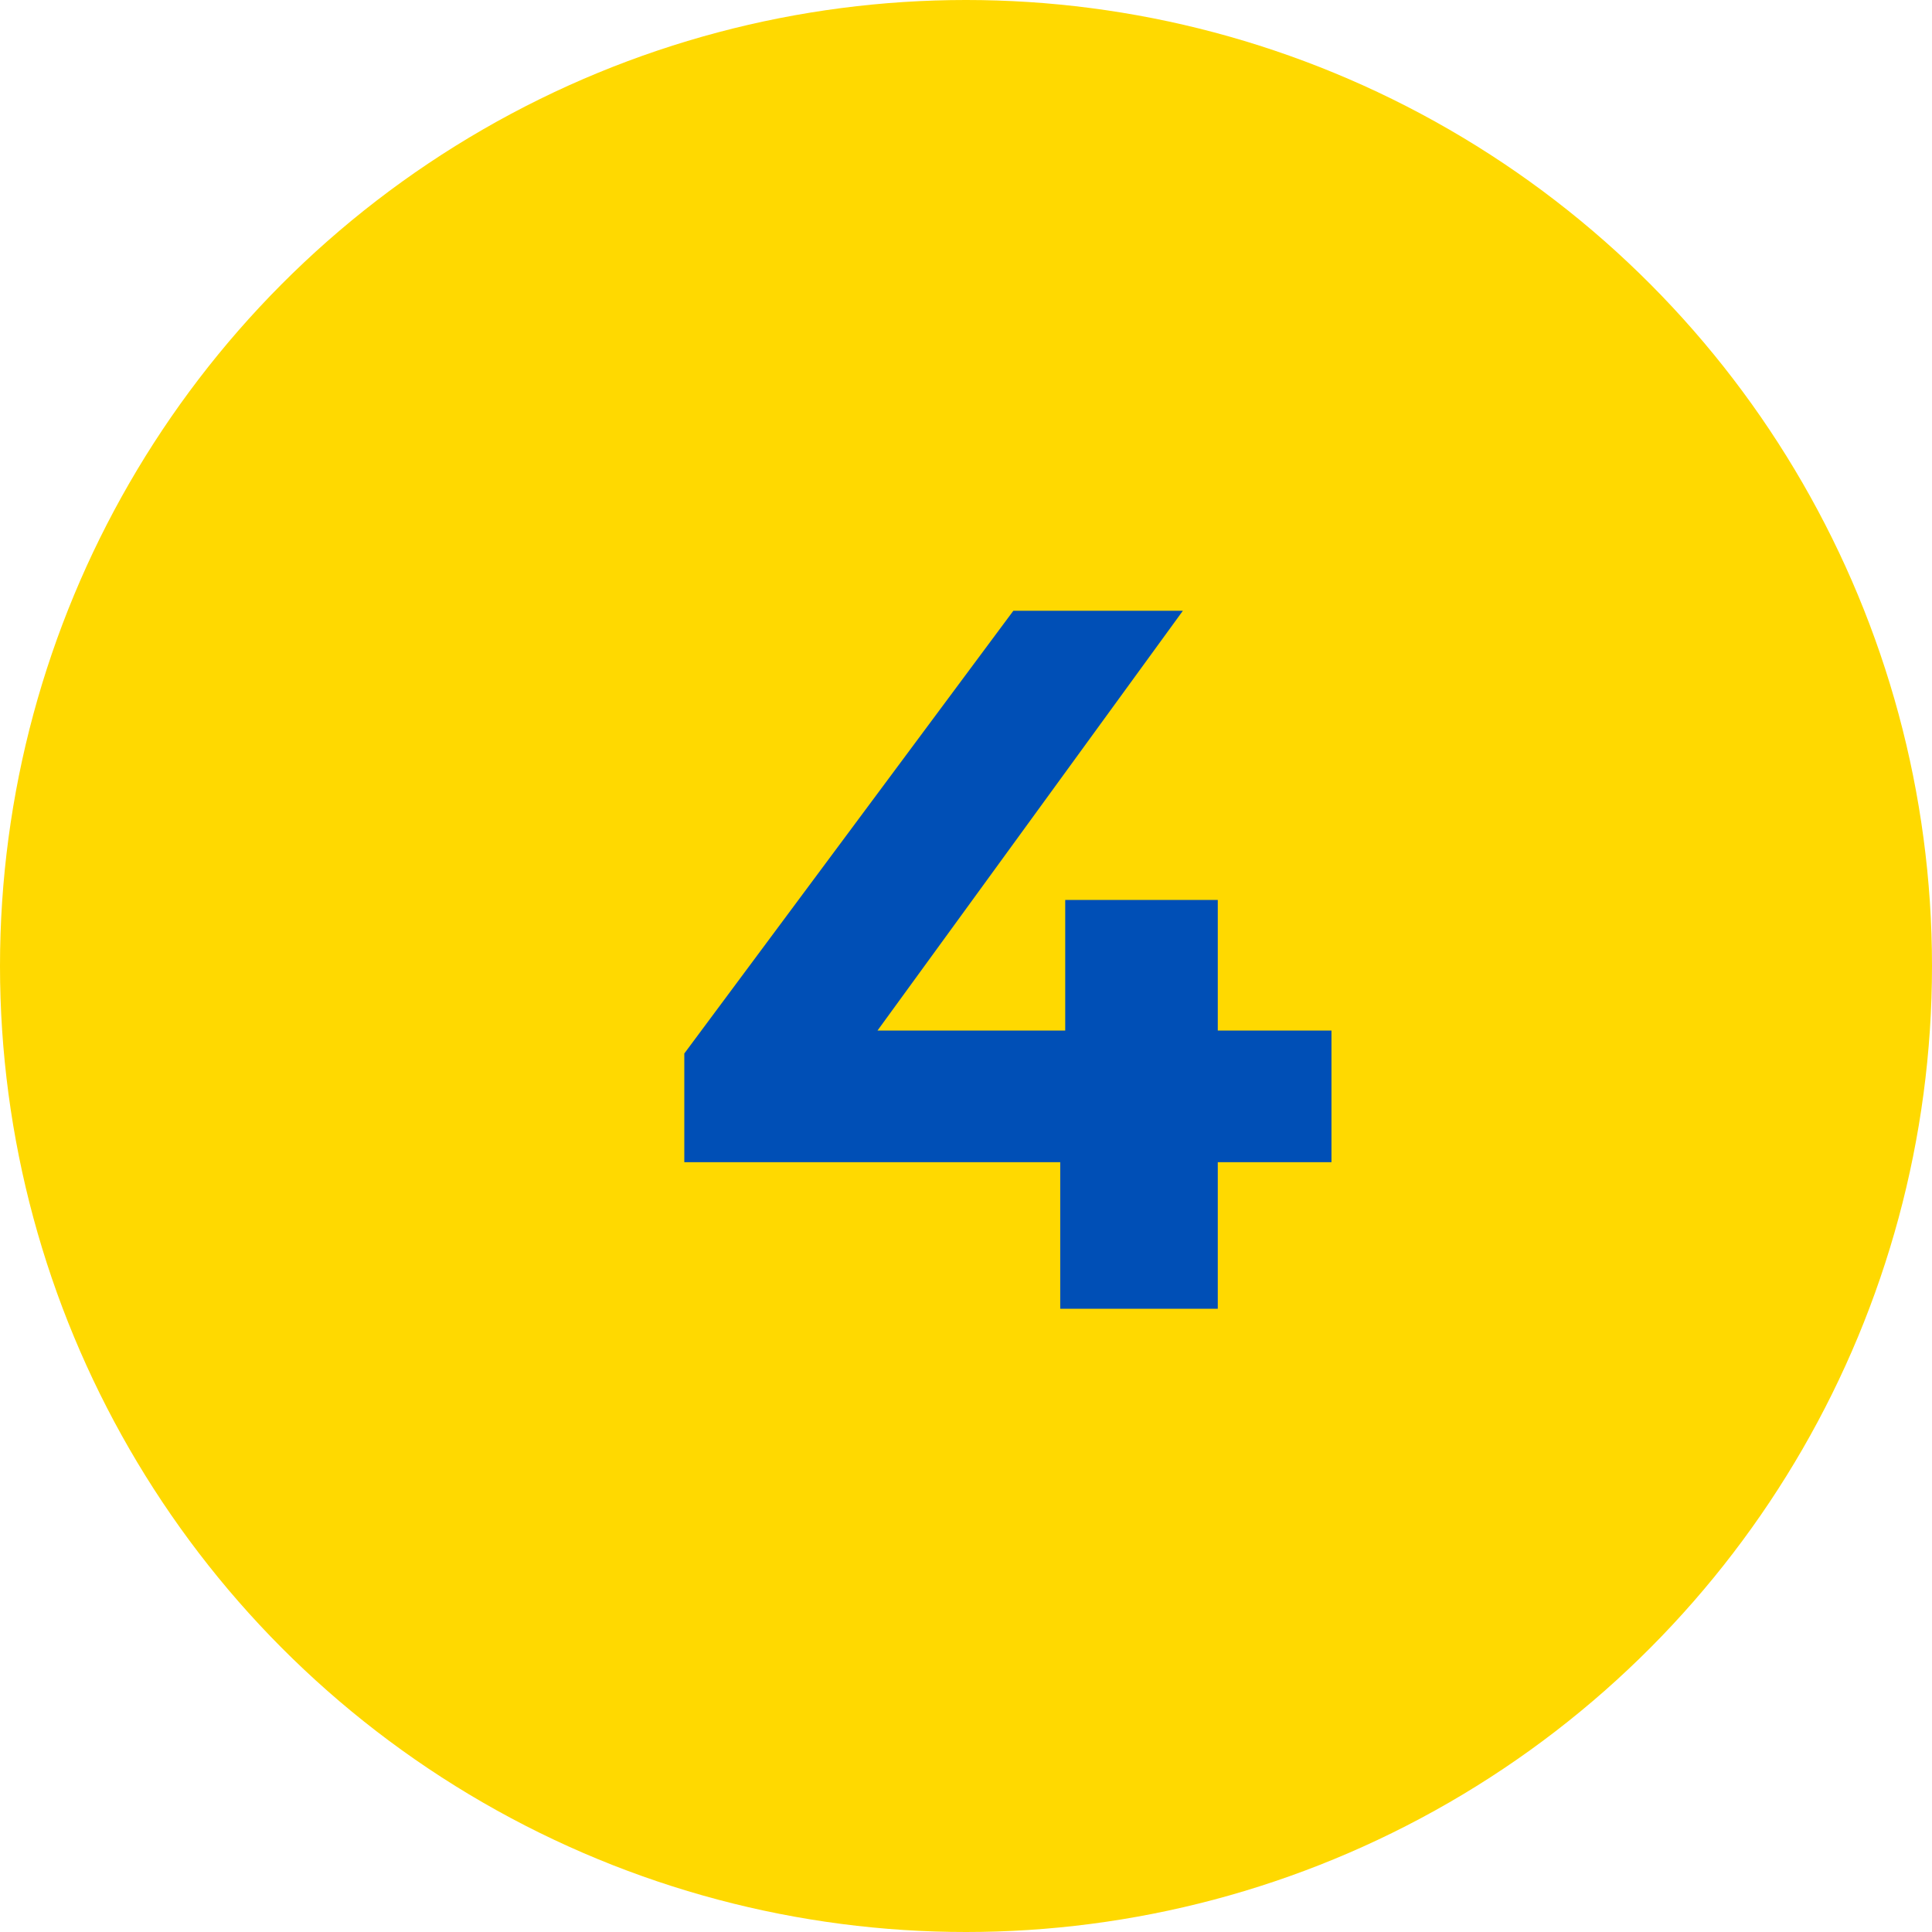 <svg width="31" height="31" viewBox="0 0 31 31" fill="none" xmlns="http://www.w3.org/2000/svg">
<circle r="15.5" transform="matrix(-1 0 0 1 15.5 15.5)" fill="#FFD900"/>
<path d="M10.98 18.648V16.904L16.26 9.8H18.98L13.812 16.904L12.548 16.536H21.364V18.648H10.98ZM17.012 21V18.648L17.092 16.536V14.44H19.54V21H17.012Z" fill="#004FB6"/>
</svg>
